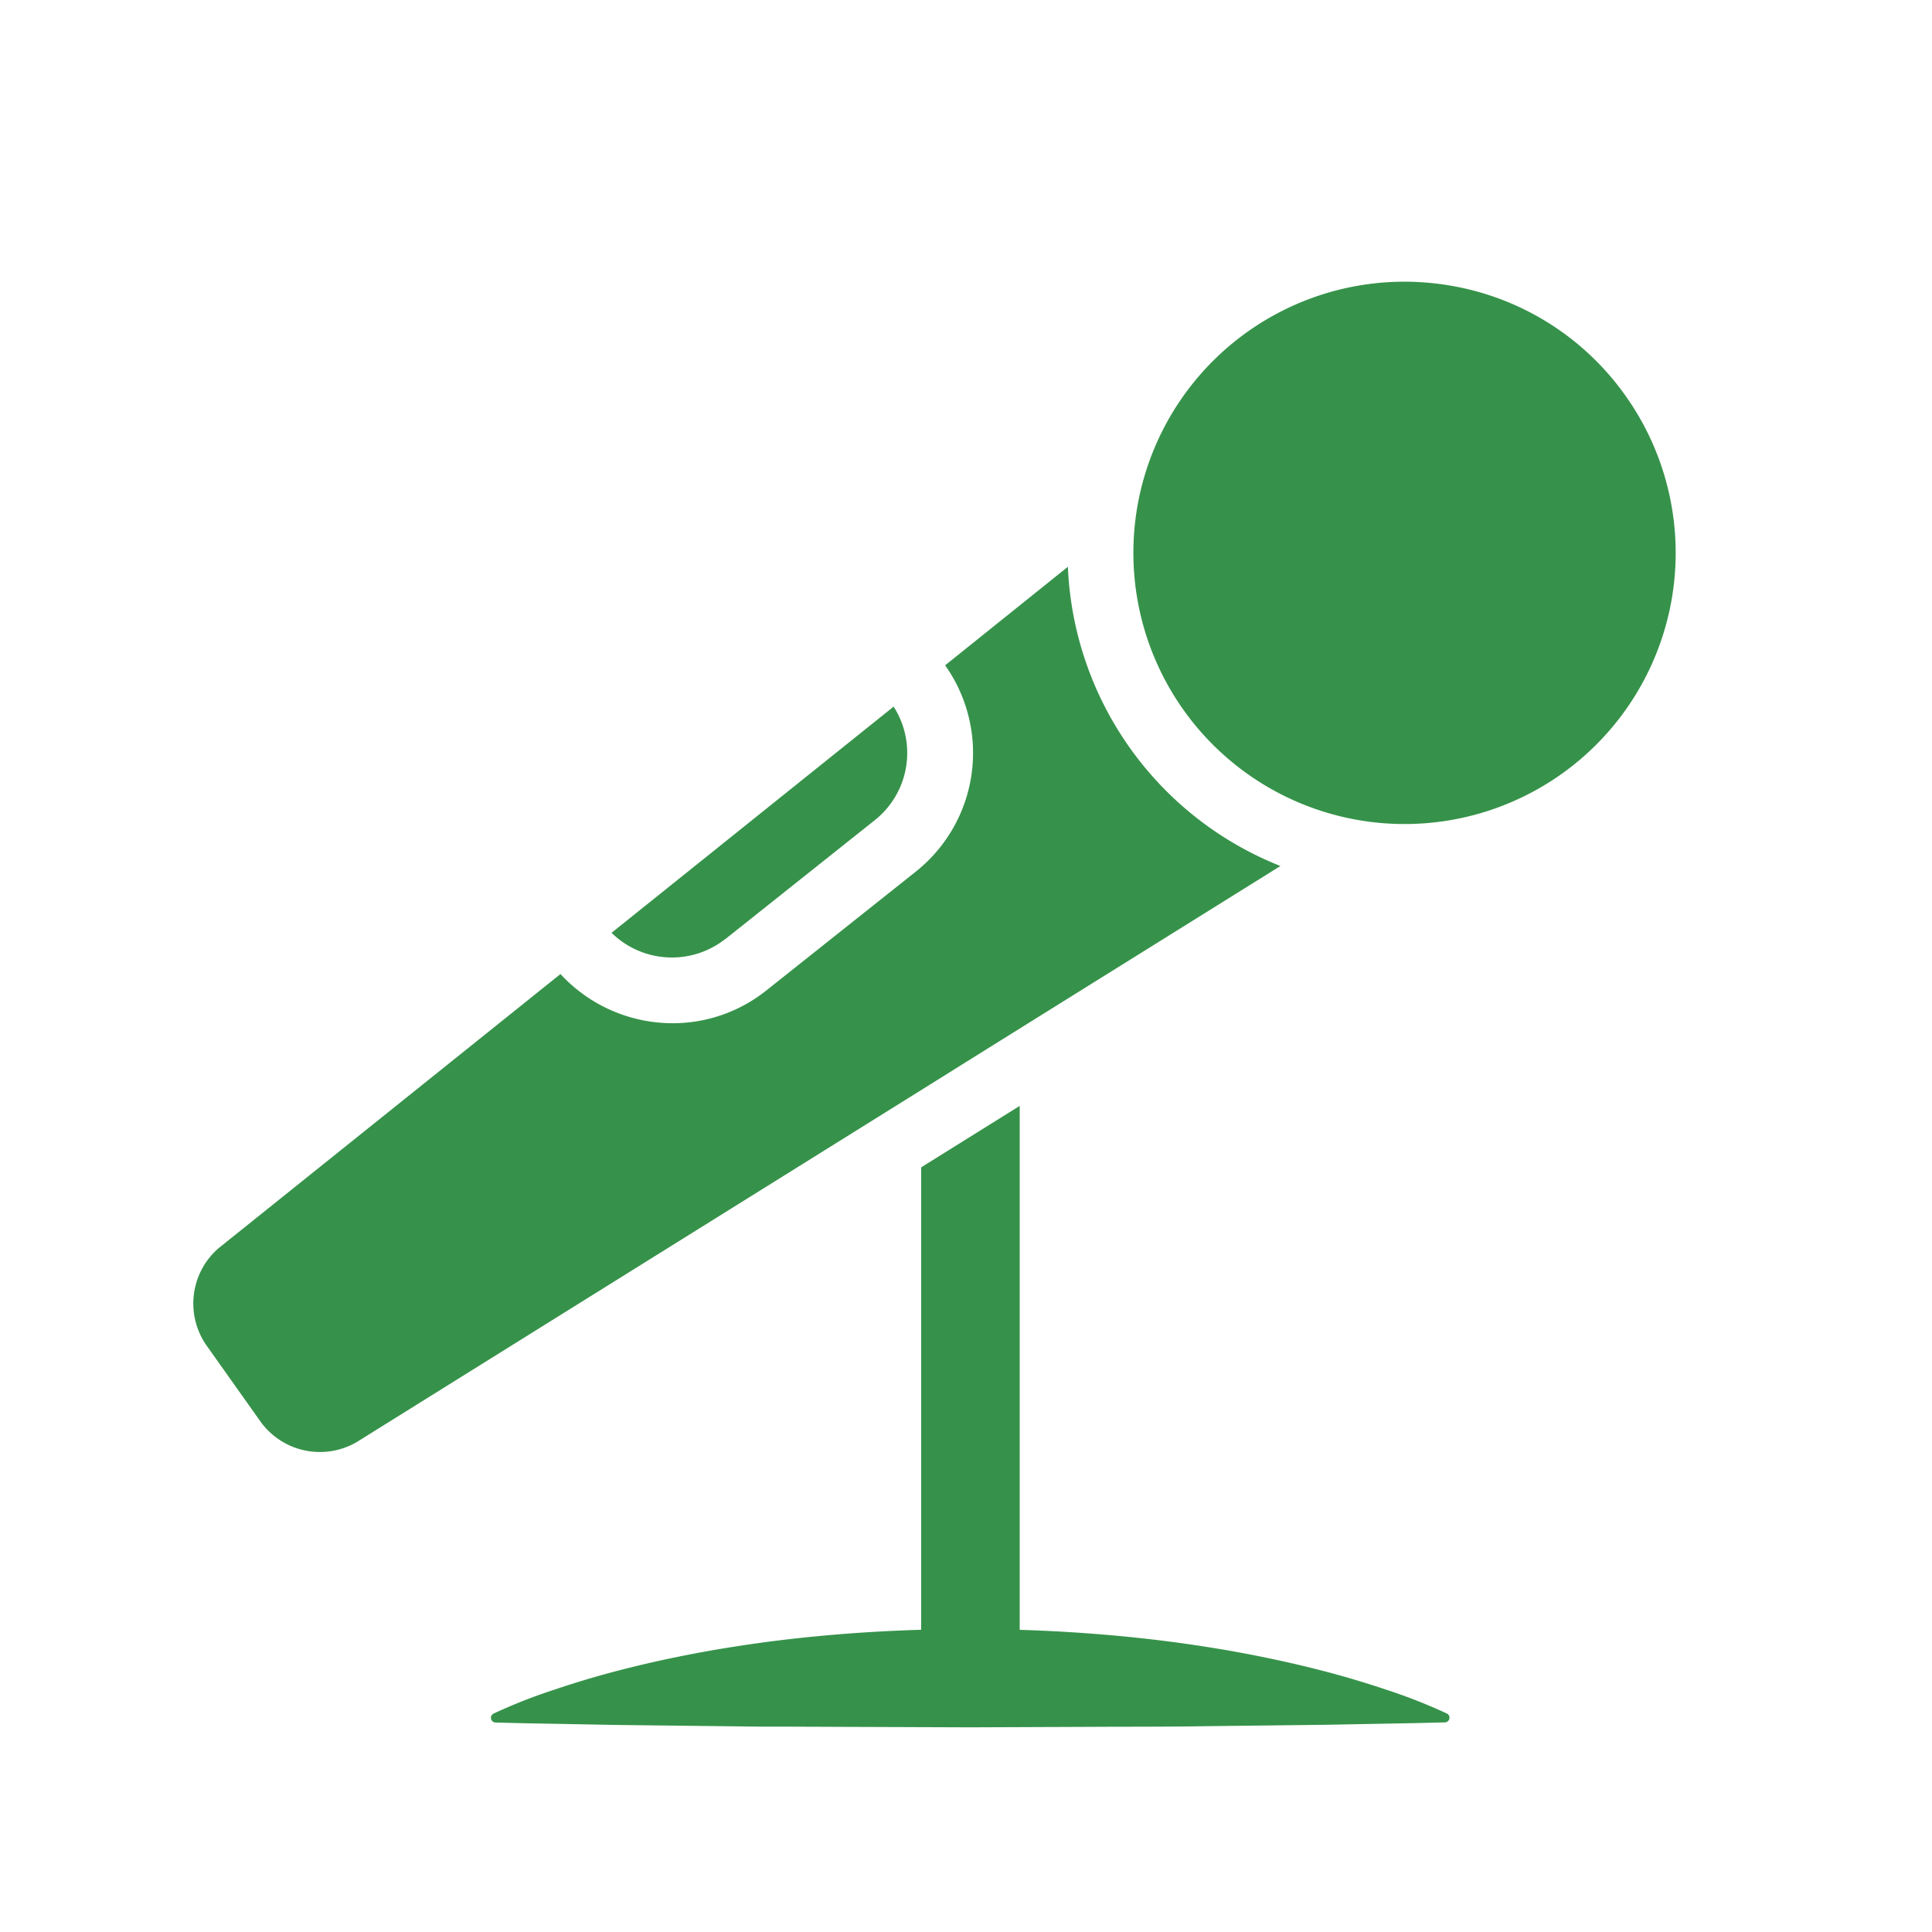 <svg xmlns="http://www.w3.org/2000/svg" xmlns:xlink="http://www.w3.org/1999/xlink" width="50" height="50" viewBox="0 0 50 50">
  <defs>
    <clipPath id="clip-path">
      <rect id="長方形_20" data-name="長方形 20" width="50" height="50" fill="#36924a"/>
    </clipPath>
  </defs>
  <g id="ico_category_lecture" transform="translate(-865 -419)">
    <g id="mic" transform="translate(865 419)" clip-path="url(#clip-path)">
      <path id="パス_10" data-name="パス 10" d="M245.769,2.959A6.975,6.975,0,0,0,241.222.1,7.116,7.116,0,0,0,240.03,0a7.018,7.018,0,1,0,4.075,12.743,7.018,7.018,0,0,0,1.664-9.784Z" transform="translate(-203.696 7.29)" fill="#36924a"/>
      <path id="パス_11" data-name="パス 11" d="M98.643,220.024,98.594,220a14.126,14.126,0,0,0-1.536-.6q-.768-.258-1.536-.46c-.512-.135-1.024-.254-1.536-.36s-1.024-.2-1.536-.28c-1.024-.163-2.047-.277-3.071-.353q-.9-.067-1.8-.094v-13.56l-2.551,1.591v11.967q-.9.027-1.8.092c-1.024.076-2.047.188-3.071.351q-.768.12-1.536.28c-.512.106-1.024.226-1.536.361s-1.024.289-1.536.462a14.034,14.034,0,0,0-1.536.6l-.049.023a.122.122,0,0,0,.049.232l.768.019.768.014,1.536.029,3.071.036.768.009.768,0,1.536.006,3.071.011,3.071-.012c1.024-.006,2.047,0,3.071-.018l3.071-.036,1.536-.029.768-.014.768-.019a.122.122,0,0,0,.048-.232Z" transform="translate(-61.189 -175.673)" fill="#36924a"/>
      <path id="パス_12" data-name="パス 12" d="M20.477,83.186l7.66-4.776a8.721,8.721,0,0,1-5.5-7.744l-3.177,2.55a3.923,3.923,0,0,1-.755,5.336L14.834,81.63a3.881,3.881,0,0,1-2.429.849,3.95,3.95,0,0,1-2.9-1.273L.658,88.3a1.894,1.894,0,0,0-.3,2.537l1.37,1.932a1.894,1.894,0,0,0,2.5.552l14.643-9.131Z" transform="translate(5 -55.998)" fill="#36924a"/>
      <path id="パス_13" data-name="パス 13" d="M106.685,111.333l3.868-3.078a2.221,2.221,0,0,0,.484-2.936l-7.3,5.854a2.229,2.229,0,0,0,2.943.16" transform="translate(-87.91 -87.032)" fill="#36924a"/>
    </g>
  </g>
</svg>
